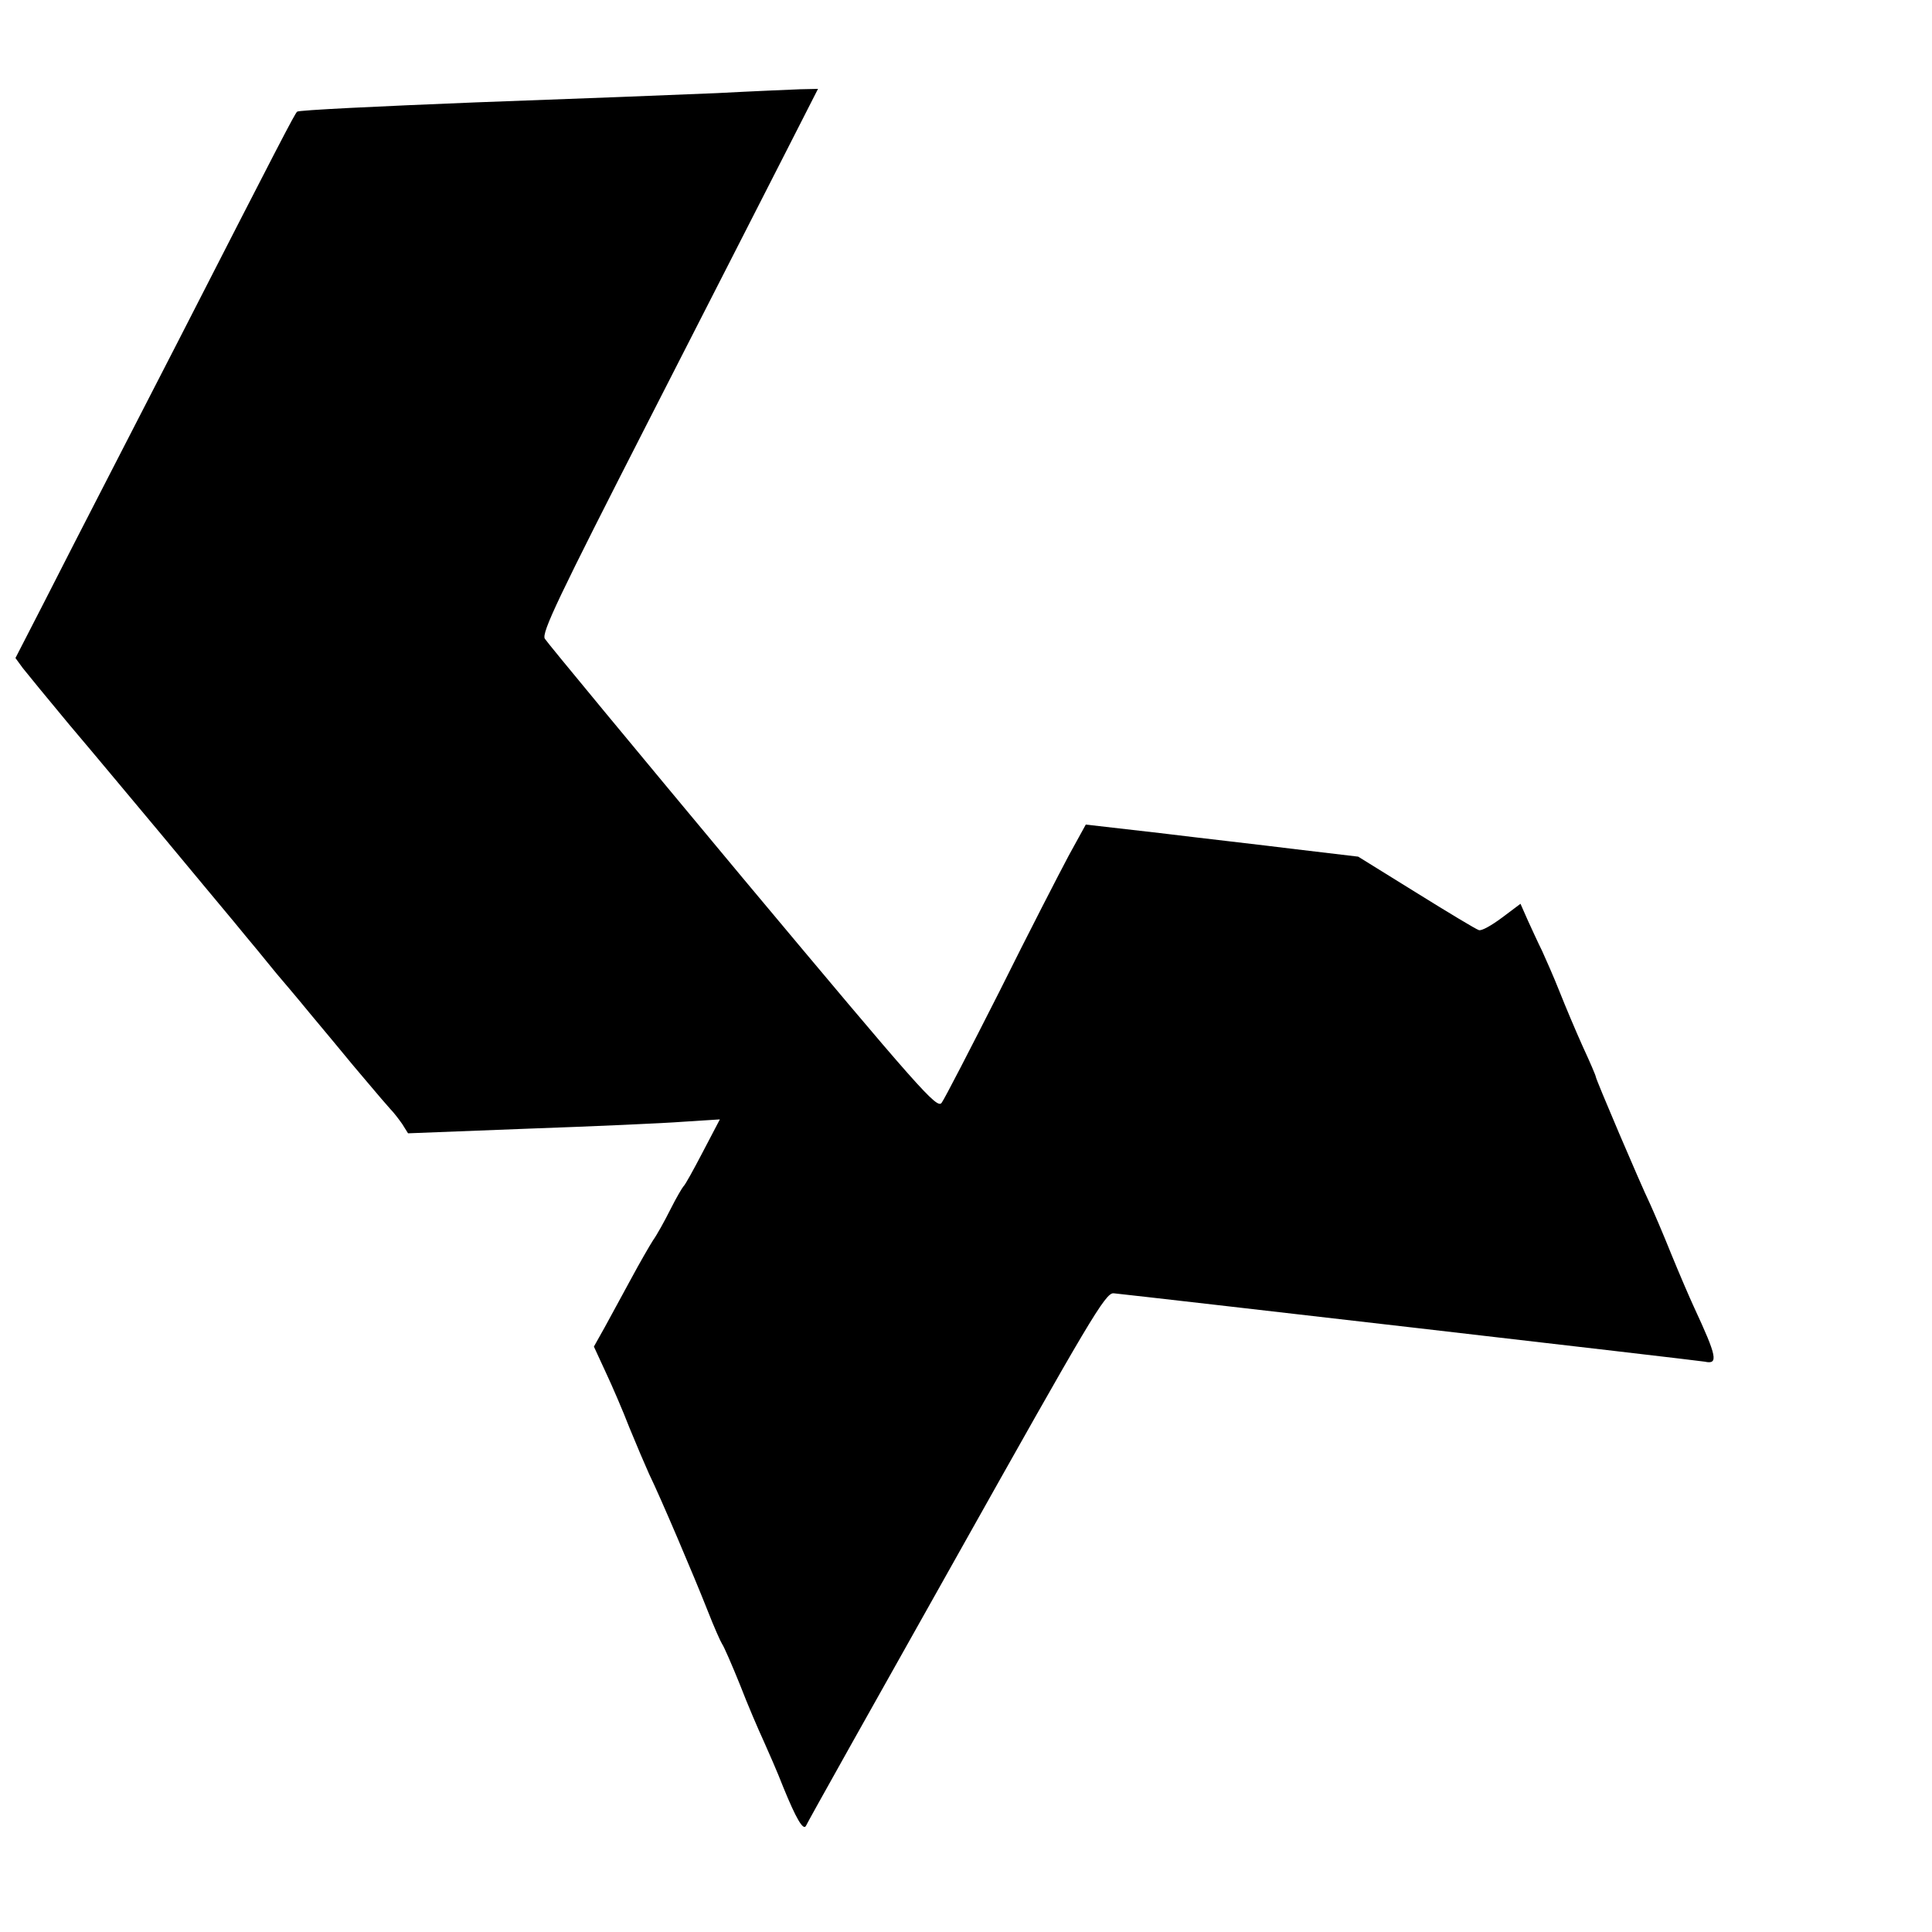 <svg version="1" xmlns="http://www.w3.org/2000/svg" width="666.667" height="666.667" viewBox="0 0 500 500"><path d="M185.5 24.1c-9.3.4-37.5 1.5-62.5 2.4-25 1-45.8 2-46.1 2.4-.6.5-4.5 8-30.9 59.6-4.8 9.3-12.9 25.1-18 35-5.1 9.9-12.6 24.5-16.6 32.4L4 170.3l1.9 2.6c1.1 1.4 6.5 8 12 14.6 8.8 10.4 12.4 14.8 23.8 28.4 6.2 7.5 15.9 19.1 18.8 22.6 1.8 2.2 4.6 5.6 6.2 7.5 1.5 1.9 3.8 4.6 4.9 6 1.2 1.4 5.2 6.1 8.8 10.5 3.7 4.4 7.4 8.9 8.4 10.1.9 1.1 3.7 4.5 6.2 7.4 2.5 3 5.2 6.1 6 7 .8.8 2.2 2.6 3.1 3.9l1.5 2.4 31-1.2c17-.6 35.1-1.4 40.3-1.8l9.4-.6-4.4 8.4c-2.4 4.6-4.6 8.6-5 8.9-.3.3-1.9 3-3.4 6s-3.5 6.6-4.5 8c-.9 1.4-3.5 5.9-5.7 10s-5.3 9.7-6.8 12.5l-2.8 5 3 6.5c1.7 3.6 4.5 10.1 6.2 14.5 1.8 4.4 4.1 9.8 5.1 12 2.8 5.7 11.7 26.6 15.2 35.5 1.6 4.1 3.3 7.9 3.7 8.5.4.5 2.5 5.3 4.6 10.5 2 5.2 4.8 11.7 6.1 14.5 1.2 2.7 3.6 8.1 5.1 12 3.3 8.1 5.2 11.4 5.9 10 .2-.6 17.7-31.8 38.9-69.5 34.4-61.3 38.6-68.5 40.7-68.3 6.9.7 151.6 17.4 153 17.7 3.6.8 3.1-1.4-2.7-13.9-1.3-2.8-4-9.1-6-14-2-5-4.5-10.8-5.5-13-2.6-5.4-14-32.2-14-32.8 0-.3-1.5-3.8-3.4-7.9-1.8-4-4.5-10.4-6-14.2-1.5-3.8-3.6-8.5-4.5-10.5-1-2-2.6-5.5-3.7-7.9l-1.9-4.3-4.8 3.6c-2.7 2-5.3 3.5-6 3.2-.7-.2-8-4.6-16.2-9.7l-15-9.3-16-1.9c-8.8-1.1-24.7-2.9-35.3-4.2l-19.2-2.2-4.4 8c-2.4 4.5-10.5 20.2-17.9 35.1-7.5 14.8-14.2 27.8-15 28.9-1.2 1.7-5.5-3.2-51.5-58.2-27.5-33-50.6-60.9-51.2-61.9-.9-1.5 3.5-10.7 26.8-56.3 15.3-30 31.5-61.6 35.9-70.3l8-15.7-4.6.1c-2.5.1-12.2.5-21.6 1z"/></svg>